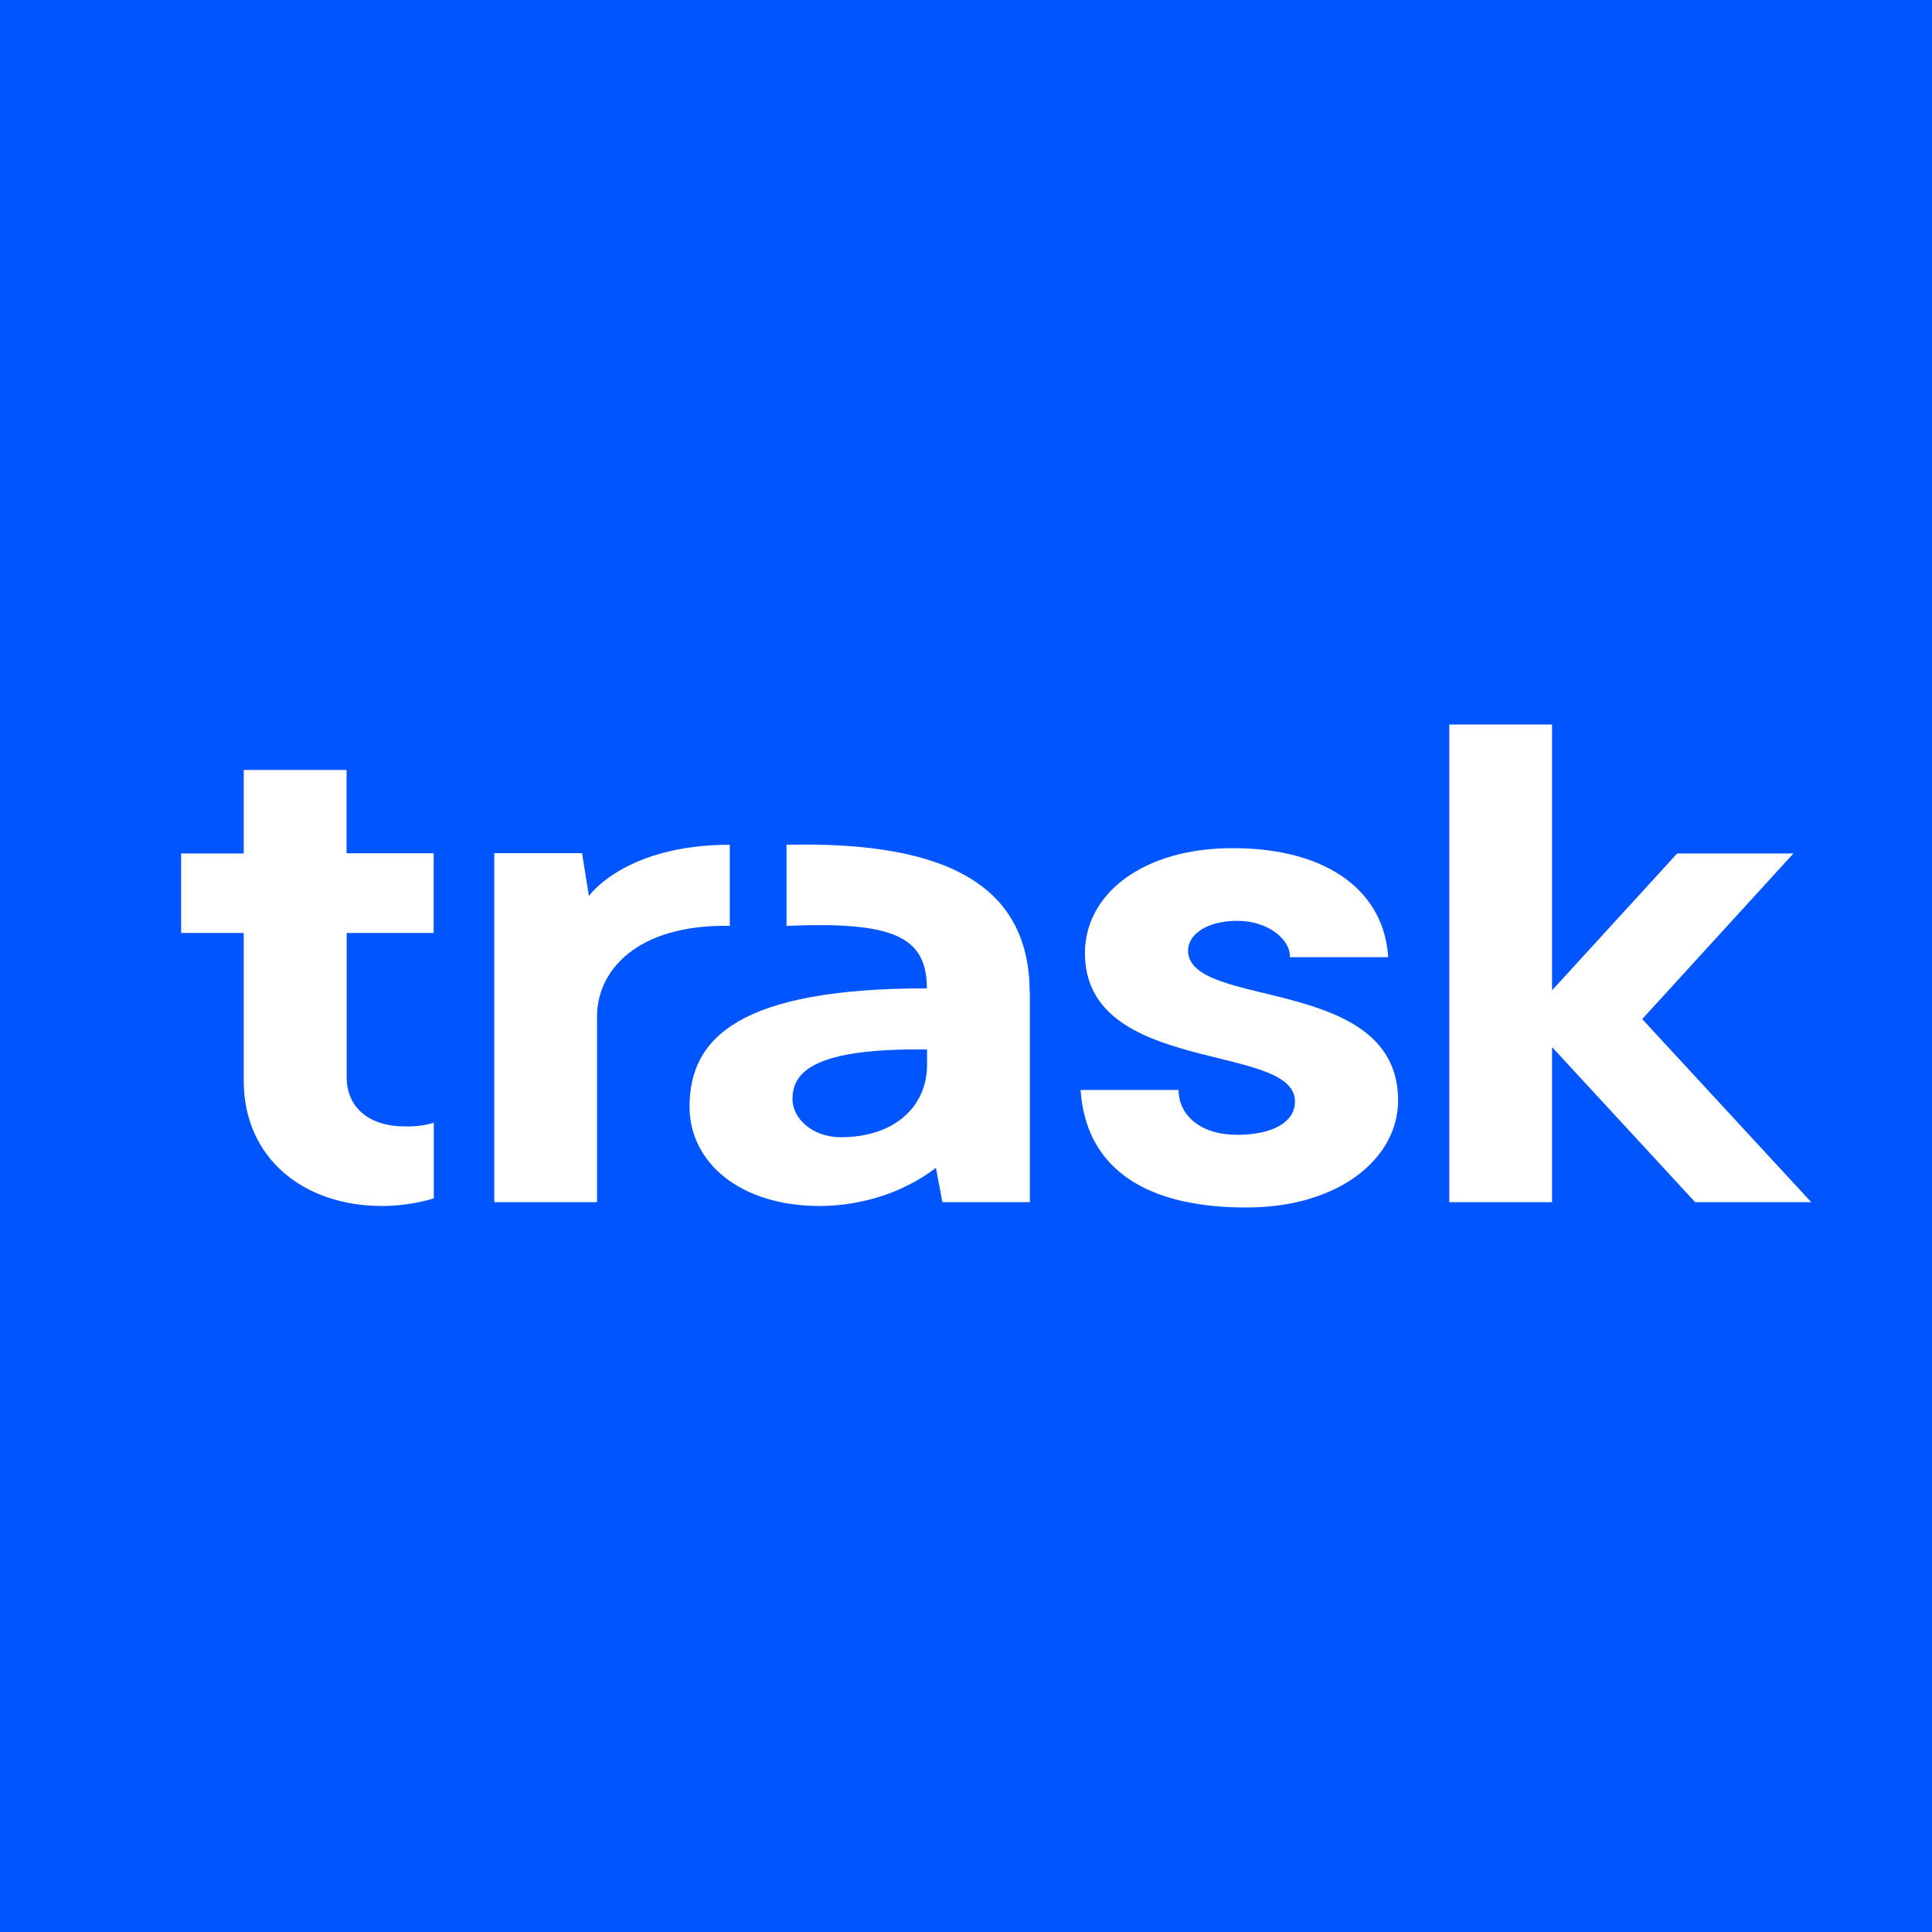 <svg width="32" height="32" viewBox="0 0 32 32" fill="none" xmlns="http://www.w3.org/2000/svg">
<rect width="32" height="32" fill="#0055FF"/>
<g clip-path="url(#clip0_322_3583)">
<path d="M7.183 15.453V14.133H5.74V12.753H4.037V14.136H3V15.453H4.037V17.902C4.037 19.159 5 19.975 6.333 19.975C6.612 19.975 6.923 19.93 7.185 19.849V18.595C7.045 18.642 6.854 18.663 6.705 18.657C6.112 18.657 5.742 18.343 5.742 17.841V15.453H7.185H7.183Z" fill="white"/>
<path d="M15.355 17.635V17.383C13.501 17.358 13.126 17.746 13.126 18.204C13.126 18.521 13.452 18.836 13.926 18.836C14.815 18.836 15.355 18.33 15.355 17.635ZM17.058 16.446V19.912H15.609L15.502 19.343C14.972 19.748 14.287 19.972 13.576 19.975C12.257 19.975 11.421 19.254 11.421 18.33C11.421 17.191 12.243 16.37 15.352 16.37C15.352 15.491 14.759 15.264 13.027 15.335V13.992C15.797 13.927 17.055 14.738 17.055 16.446" fill="white"/>
<path d="M19.521 18.05C19.521 18.479 19.893 18.796 20.486 18.796C21.113 18.796 21.449 18.569 21.449 18.242C21.449 17.262 17.97 17.814 17.97 15.786C17.97 14.803 18.933 14.048 20.415 14.048C22.043 14.048 22.931 14.806 22.992 15.854H21.364C21.38 15.569 21.011 15.252 20.495 15.252C19.979 15.252 19.678 15.484 19.678 15.743C19.678 16.728 23.157 16.139 23.157 18.227C23.157 19.176 22.194 20 20.641 20C18.826 20 17.976 19.239 17.898 18.053H19.526L19.521 18.05Z" fill="white"/>
<path d="M12.088 13.992C10.344 13.992 9.754 14.841 9.754 14.841L9.641 14.131H8.187V19.912H9.889V16.834C9.889 16.081 10.543 15.307 12.088 15.335V13.992Z" fill="white"/>
<path d="M28.077 19.912H30L27.2 16.879L29.705 14.136H27.779L25.707 16.403V12H24.005V19.912H25.707V17.343L28.077 19.912Z" fill="white"/>
</g>
<defs>
<clipPath id="clip0_322_3583">
<rect width="27" height="8" fill="white" transform="translate(3 12)"/>
</clipPath>
</defs>
</svg>
